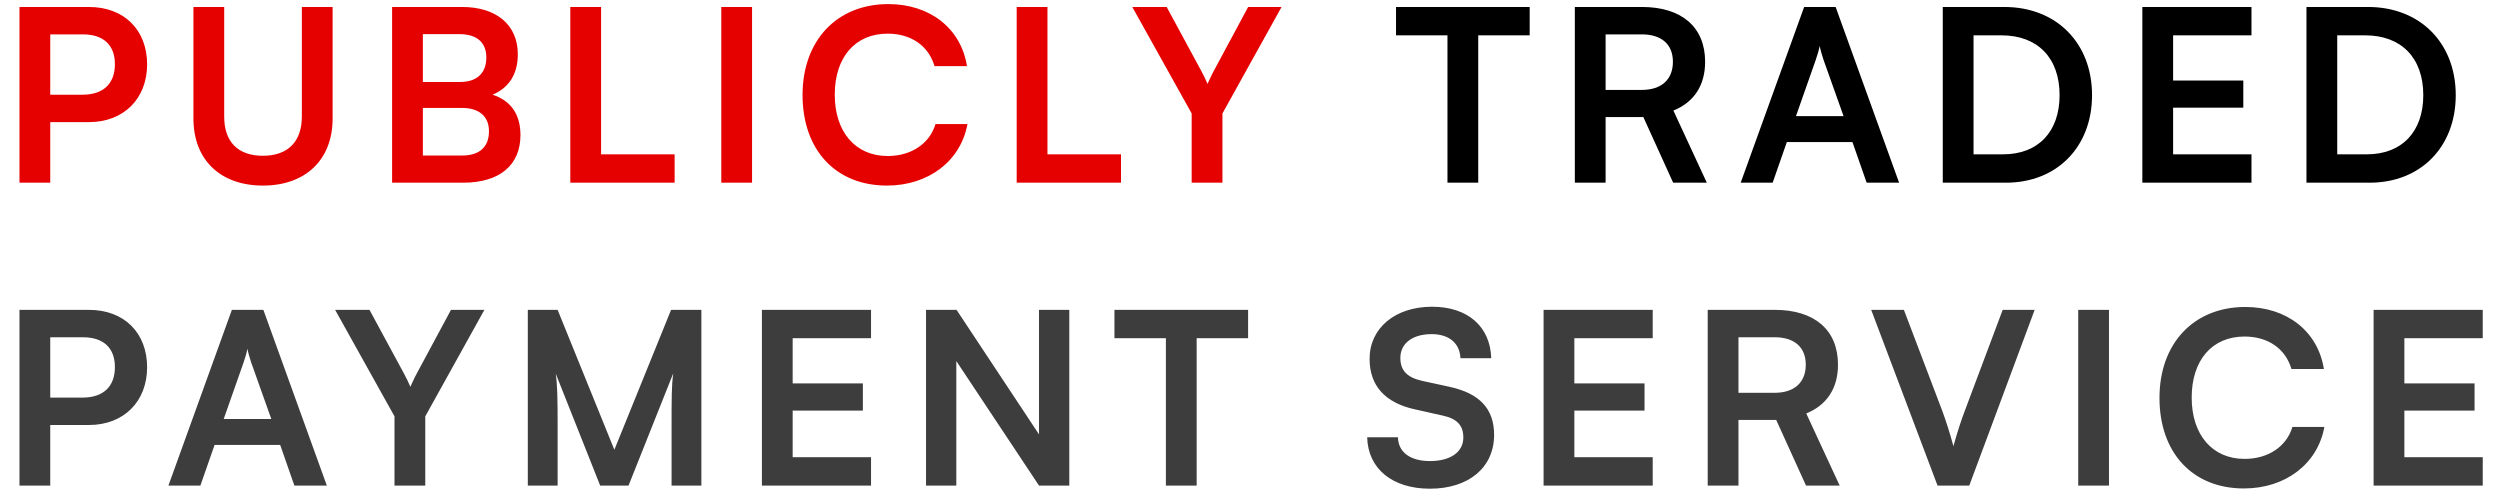 <svg width="520" height="102" viewBox="0 0 520 102" fill="none" xmlns="http://www.w3.org/2000/svg">
<path d="M18.5 25.4H10.45V38H4.05V1.45H18.5C25.85 1.45 30.6 6.25 30.6 13.4C30.6 20.45 25.8 25.4 18.5 25.4ZM17.25 7.15H10.45V19.7H17.15C21.55 19.7 23.9 17.35 23.9 13.35C23.9 9.35 21.5 7.15 17.25 7.15ZM40.234 24.65V1.45H46.634V24.25C46.634 29.5 49.484 32.4 54.684 32.4C59.884 32.4 62.784 29.45 62.784 24.25V1.45H69.184V24.65C69.184 33.2 63.584 38.6 54.684 38.6C45.834 38.6 40.234 33.25 40.234 24.65ZM81.556 38V1.45H96.106C103.306 1.45 107.706 5.2 107.706 11.3C107.706 15.35 105.906 18.25 102.456 19.7C106.306 20.95 108.256 23.85 108.256 28.1C108.256 34.35 103.906 38 96.356 38H81.556ZM95.556 7.1H87.956V17.05H95.706C99.206 17.05 101.156 15.2 101.156 11.95C101.156 8.8 99.156 7.1 95.556 7.1ZM96.106 22.45H87.956V32.35H96.106C99.706 32.35 101.706 30.6 101.706 27.3C101.706 24.2 99.656 22.45 96.106 22.45ZM125.024 1.45V32.1H140.324V38H118.624V1.45H125.024ZM156.429 1.45V38H150.029V1.45H156.429ZM184.48 38.6C173.83 38.6 166.93 31.2 166.93 19.75C166.93 8.4 174.08 0.85 184.78 0.85C193.43 0.85 199.88 5.9 201.13 13.75H194.38C193.13 9.5 189.48 7 184.63 7C177.88 7 173.63 11.9 173.63 19.7C173.63 27.45 177.93 32.45 184.63 32.45C189.58 32.45 193.38 29.85 194.58 25.8H201.23C199.83 33.5 193.13 38.6 184.48 38.6ZM217.87 1.45V32.1H233.17V38H211.47V1.45H217.87ZM247.866 23.6L235.516 1.45H242.666L249.866 14.75C250.416 15.75 250.766 16.55 251.166 17.45C251.616 16.55 251.816 15.95 252.466 14.75L259.616 1.45H266.566L254.266 23.6V38H247.866V23.6Z" fill="#E60101"/>
<path d="M290.373 7.35V1.45H318.173V7.35H307.473V38H301.073V7.35H290.373ZM333.966 38H327.566V1.45H341.516C349.816 1.45 354.666 5.65 354.666 12.85C354.666 17.75 352.366 21.25 348.066 23L355.016 38H348.016L341.816 24.35H333.966V38ZM333.966 7.15V18.7H341.516C345.566 18.7 347.966 16.55 347.966 12.85C347.966 9.2 345.566 7.15 341.516 7.15H333.966ZM368.712 38H362.062L375.262 1.45H381.812L395.012 38H388.262L385.312 29.55H371.662L368.712 38ZM377.712 12.35L373.562 24.15H383.462L379.262 12.35C378.962 11.4 378.612 10.3 378.512 9.55C378.362 10.25 378.062 11.35 377.712 12.35ZM417.245 38H404.095V1.45H416.895C427.695 1.45 435.145 8.9 435.145 19.8C435.145 30.55 427.845 38 417.245 38ZM416.295 7.35H410.495V32.1H416.645C423.945 32.1 428.395 27.4 428.395 19.8C428.395 12.05 423.845 7.35 416.295 7.35ZM468.307 38H445.607V1.45H468.307V7.35H452.007V16.75H466.607V22.4H452.007V32.1H468.307V38ZM492.895 38H479.745V1.45H492.545C503.345 1.45 510.795 8.9 510.795 19.8C510.795 30.55 503.495 38 492.895 38ZM491.945 7.35H486.145V32.1H492.295C499.595 32.1 504.045 27.4 504.045 19.8C504.045 12.05 499.495 7.35 491.945 7.35Z" fill="black"/>
<path d="M18.5 88.4H10.45V101H4.05V64.45H18.5C25.85 64.45 30.6 69.25 30.6 76.4C30.6 83.45 25.8 88.4 18.5 88.4ZM17.25 70.15H10.45V82.7H17.15C21.55 82.7 23.9 80.35 23.9 76.35C23.9 72.35 21.5 70.15 17.25 70.15ZM41.681 101H35.031L48.23 64.45H54.781L67.981 101H61.23L58.281 92.55H44.63L41.681 101ZM50.681 75.35L46.531 87.15H56.431L52.23 75.35C51.931 74.4 51.581 73.3 51.48 72.55C51.331 73.25 51.031 74.35 50.681 75.35ZM82.055 86.6L69.705 64.45H76.855L84.055 77.75C84.605 78.75 84.955 79.55 85.355 80.45C85.805 79.55 86.005 78.95 86.655 77.75L93.805 64.45H100.755L88.455 86.6V101H82.055V86.6ZM115.986 101H109.786V64.45H115.986L127.786 93.55L139.586 64.45H145.886V101H139.686V89.75C139.686 82.4 139.686 80.25 140.036 77.65L130.736 101H124.836L115.586 77.7C115.936 79.9 115.986 83.35 115.986 87.9V101ZM181.176 101H158.476V64.45H181.176V70.35H164.876V79.75H179.476V85.4H164.876V95.1H181.176V101ZM198.914 101H192.614V64.45H198.964L216.114 90.35V64.45H222.414V101H216.114L198.914 75.1V101ZM231.805 70.35V64.45H259.605V70.35H248.905V101H242.505V70.35H231.805ZM284.874 74.65C284.874 68.25 290.174 63.8 297.874 63.8C305.274 63.8 309.974 67.9 310.174 74.5H303.774C303.624 71.35 301.374 69.5 297.774 69.5C293.824 69.5 291.274 71.4 291.274 74.45C291.274 77.05 292.674 78.5 295.724 79.2L301.474 80.45C307.724 81.8 310.774 85 310.774 90.45C310.774 97.25 305.474 101.65 297.424 101.65C289.624 101.65 284.524 97.5 284.374 90.95H290.774C290.824 94.05 293.324 95.9 297.424 95.9C301.674 95.9 304.374 94.05 304.374 91C304.374 88.55 303.124 87.1 300.124 86.45L294.324 85.15C288.124 83.8 284.874 80.25 284.874 74.65ZM343.764 101H321.064V64.45H343.764V70.35H327.464V79.75H342.064V85.4H327.464V95.1H343.764V101ZM361.602 101H355.202V64.45H369.152C377.452 64.45 382.302 68.65 382.302 75.85C382.302 80.75 380.002 84.25 375.702 86L382.652 101H375.652L369.452 87.35H361.602V101ZM361.602 70.15V81.7H369.152C373.202 81.7 375.602 79.55 375.602 75.85C375.602 72.2 373.202 70.15 369.152 70.15H361.602ZM403.009 101L389.209 64.45H396.009L404.009 85.5C404.809 87.7 405.509 89.85 406.309 92.8C407.209 89.6 407.959 87.35 408.659 85.5L416.559 64.45H423.209L409.609 101H403.009ZM438.669 64.45V101H432.269V64.45H438.669ZM466.721 101.6C456.071 101.6 449.171 94.2 449.171 82.75C449.171 71.4 456.321 63.85 467.021 63.85C475.671 63.85 482.121 68.9 483.371 76.75H476.621C475.371 72.5 471.721 70 466.871 70C460.121 70 455.871 74.9 455.871 82.7C455.871 90.45 460.171 95.45 466.871 95.45C471.821 95.45 475.621 92.85 476.821 88.8H483.471C482.071 96.5 475.371 101.6 466.721 101.6ZM516.41 101H493.71V64.45H516.41V70.35H500.11V79.75H514.71V85.4H500.11V95.1H516.41V101Z" fill="#3D3D3D"/>
</svg>
